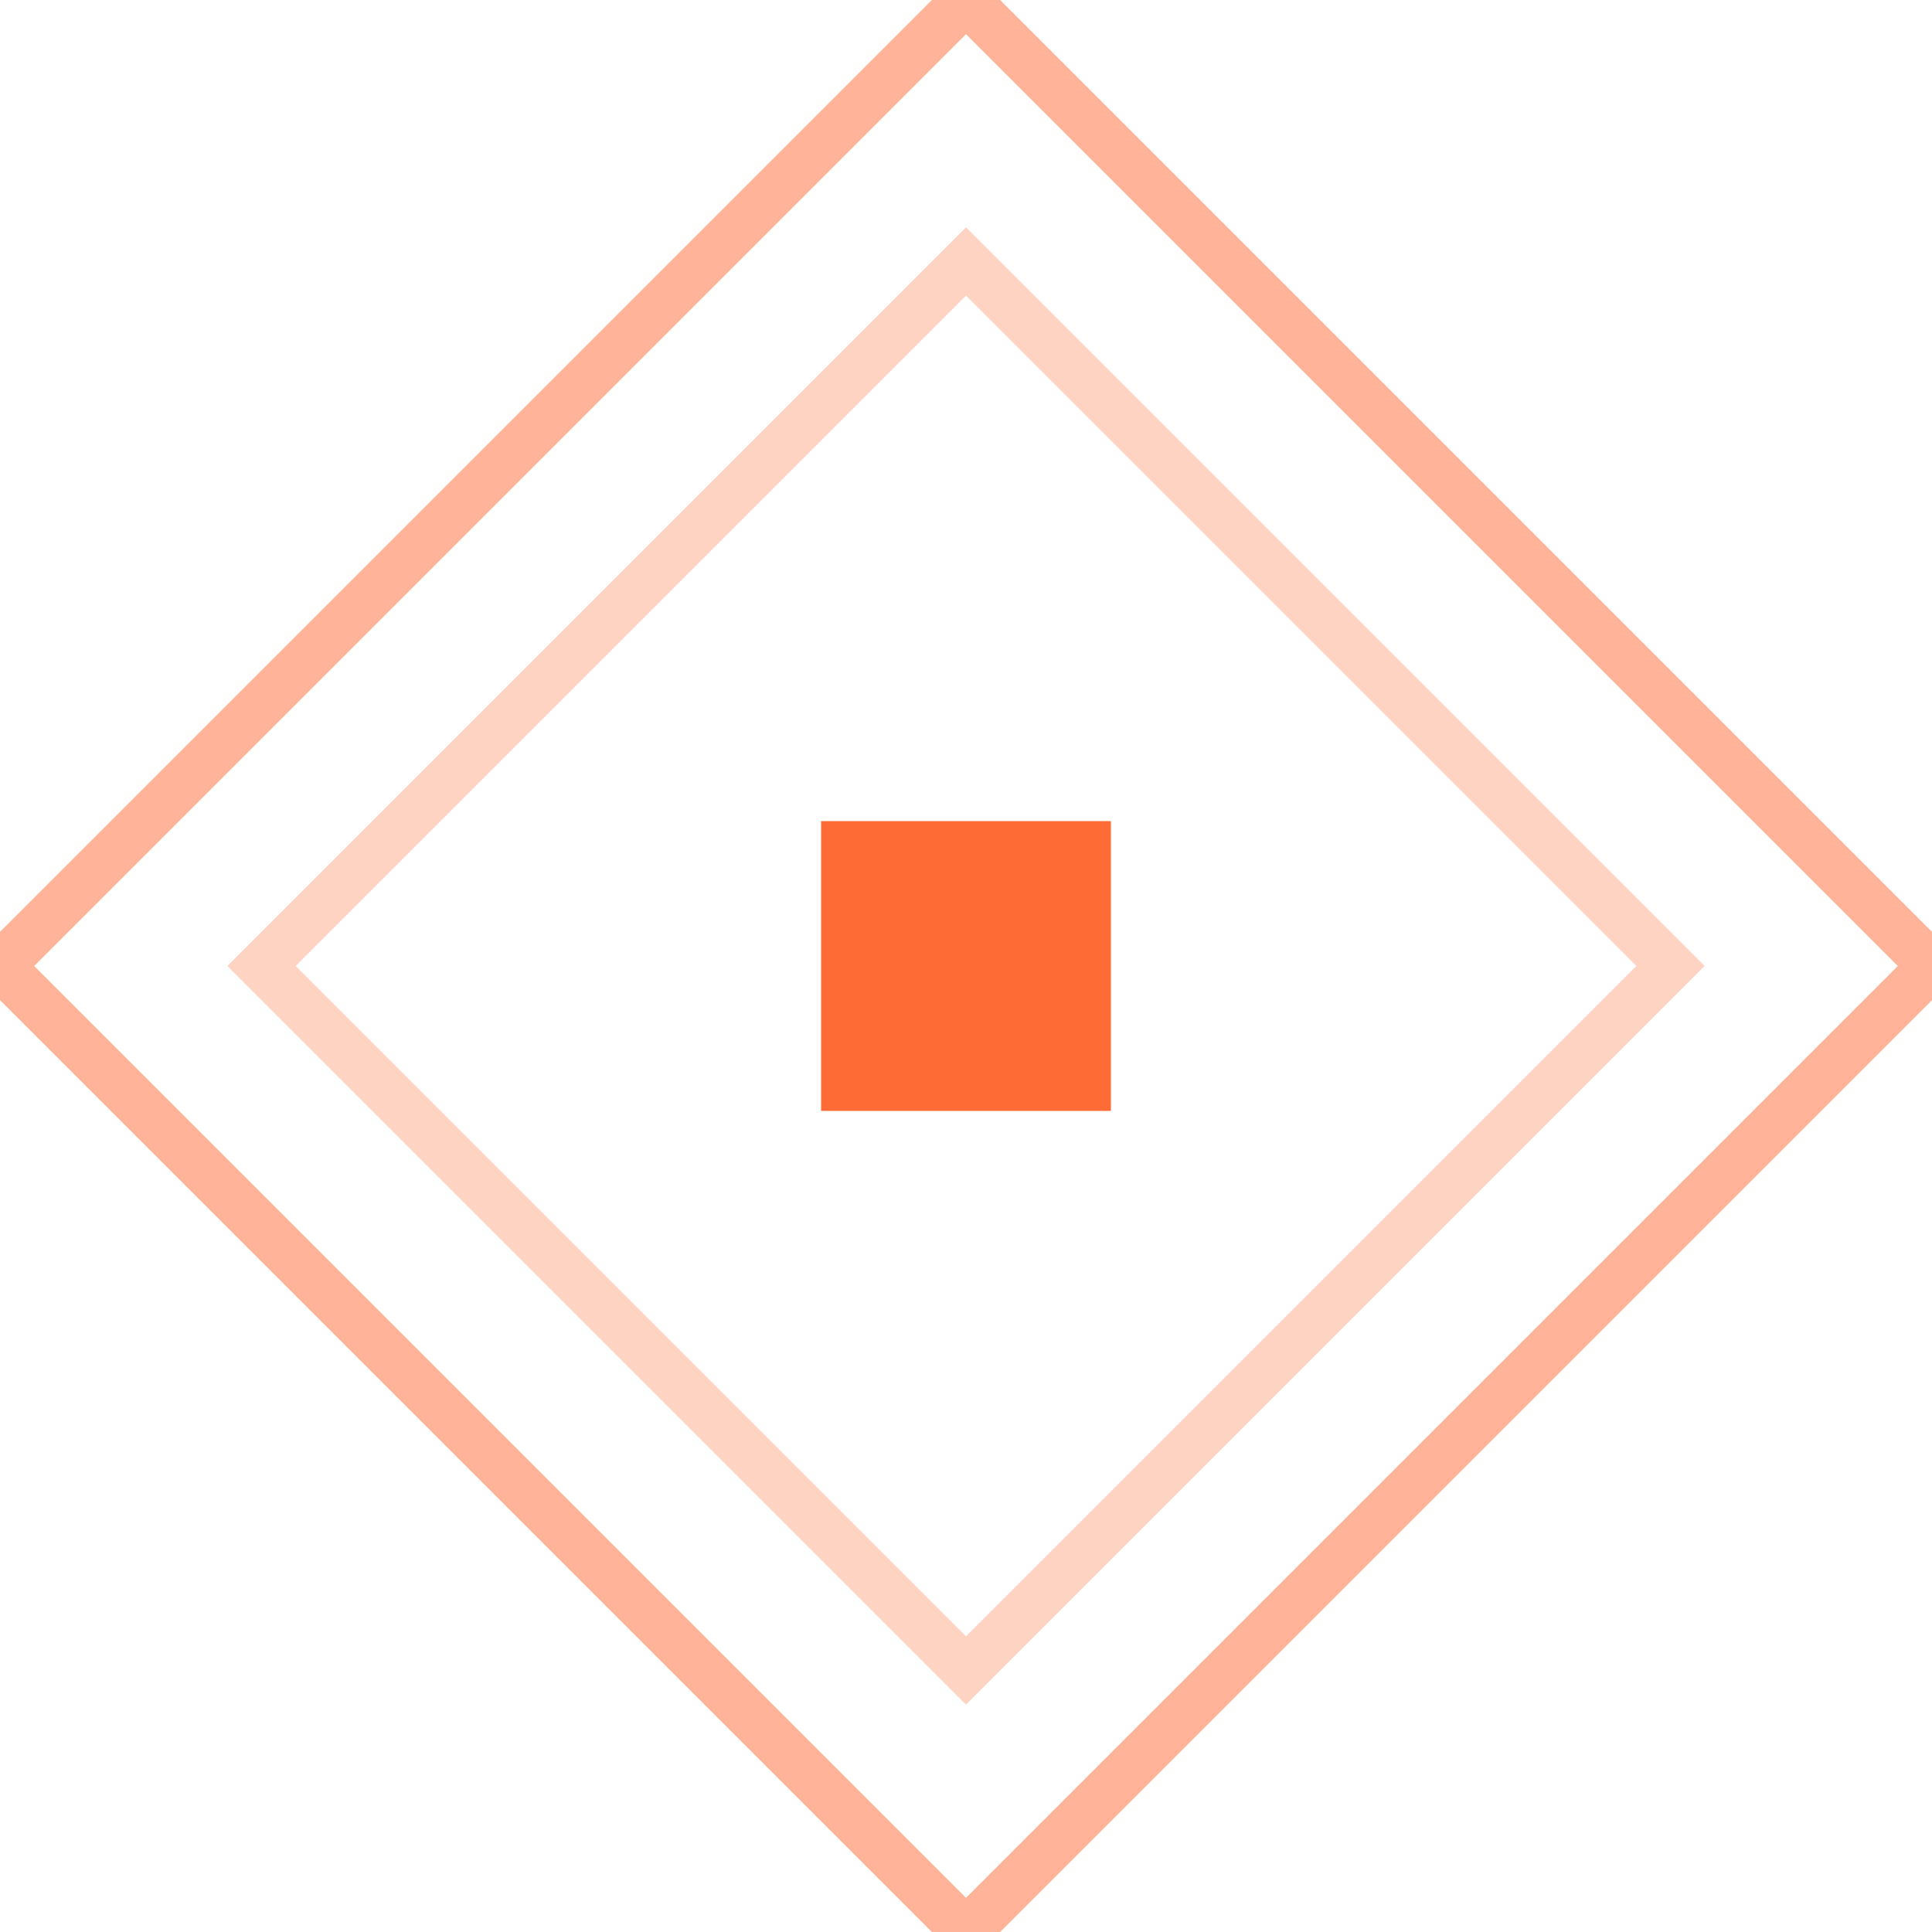 <svg width="40" height="40" viewBox="0 0 40 40" xmlns="http://www.w3.org/2000/svg">
  <!-- Outer diamond -->
  <rect x="5.858" y="5.858" width="28.284" height="28.284" 
        fill="none" 
        stroke="#FF6B35" 
        stroke-width="1" 
        stroke-opacity="0.5"
        transform="rotate(45 20 20)" />
  
  <!-- Inner diamond -->
  <rect x="9.686" y="9.686" width="20.627" height="20.627" 
        fill="none" 
        stroke="#FF6B35" 
        stroke-width="1" 
        stroke-opacity="0.3"
        transform="rotate(45 20 20)" />
  
  <!-- Center square -->
  <rect x="17" y="17" width="6" height="6" 
        fill="#FF6B35" />
</svg>